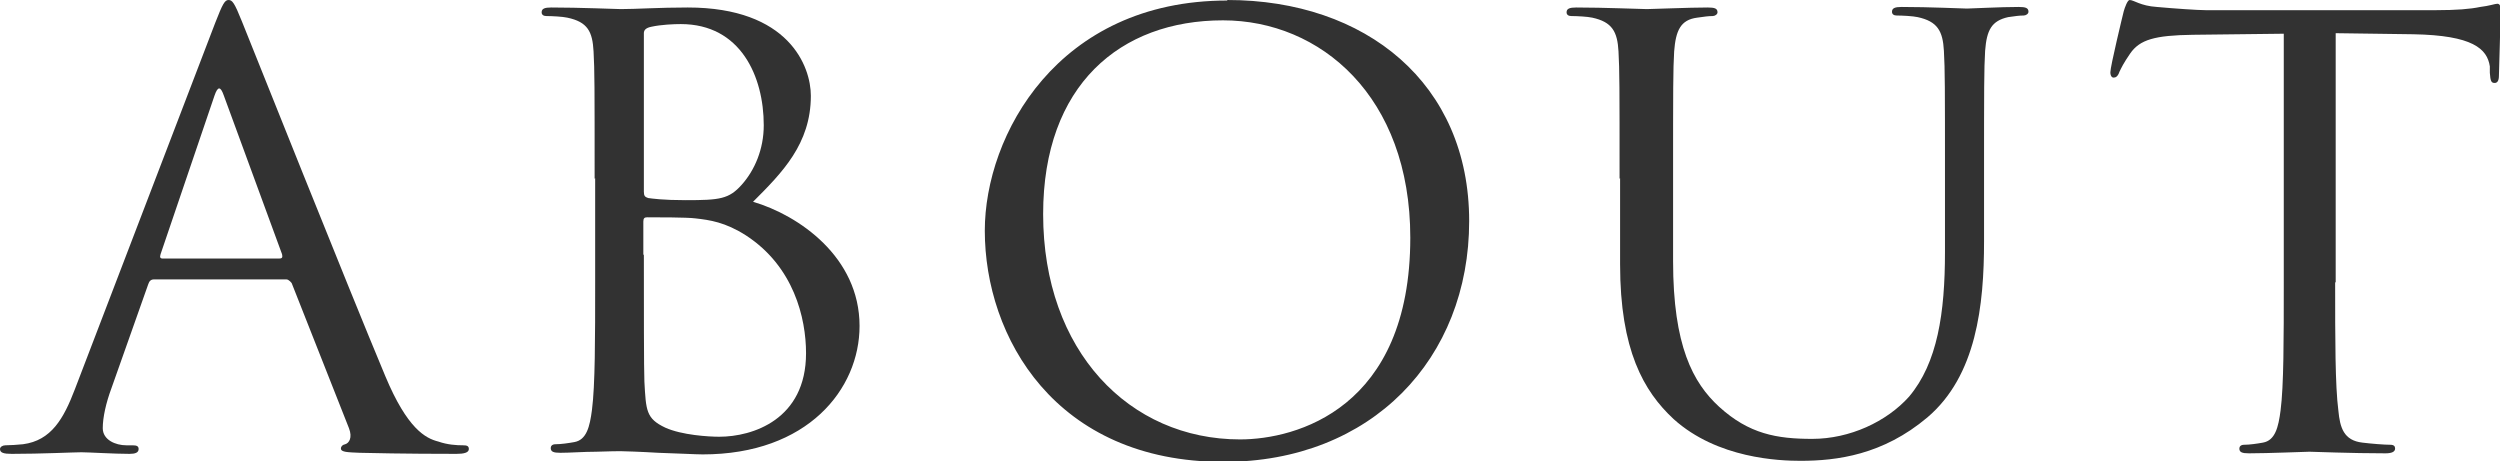 <?xml version="1.0" encoding="UTF-8"?><svg id="_レイヤー_2" xmlns="http://www.w3.org/2000/svg" viewBox="0 0 46.71 8.62"><defs><style>.cls-1{fill:#323232;}</style></defs><g id="_レイヤー_1-2"><path class="cls-1" d="m4.02.43c.14-.36.18-.43.25-.43s.11.05.25.4c.17.42,1.98,4.96,2.68,6.63.41.98.75,1.16.99,1.22.17.06.34.07.46.07.07,0,.11.01.11.07,0,.07-.1.09-.23.09-.17,0-1.01,0-1.81-.02-.22-.01-.35-.01-.35-.08,0-.04.03-.07.08-.08.07-.02.14-.12.07-.3l-1.07-2.71s-.05-.07-.1-.07h-2.47c-.06,0-.09.03-.11.09l-.69,1.95c-.1.27-.16.54-.16.74,0,.22.24.32.44.32h.12c.08,0,.11.02.11.07,0,.07-.07.09-.17.09-.28,0-.77-.03-.9-.03s-.76.03-1.3.03c-.15,0-.22-.02-.22-.09,0-.04.05-.07.1-.07.08,0,.24-.01.33-.02.53-.07.76-.48.97-1.03L4.02.43Zm1.2,4.4c.06,0,.06-.03.05-.08l-1.09-2.97c-.06-.17-.11-.17-.17,0l-1.01,2.97c-.02.06,0,.08.03.08h2.2Z"/><path class="cls-1" d="m11.11,3.34c0-1.72,0-2.02-.02-2.38-.02-.37-.11-.55-.49-.63-.09-.02-.29-.03-.39-.03-.05,0-.09-.02-.09-.07,0-.07.06-.09.18-.09.52,0,1.24.03,1.3.03.28,0,.72-.03,1.25-.03,1.89,0,2.3,1.1,2.3,1.65,0,.9-.54,1.44-1.08,1.98.85.25,1.99,1.03,1.99,2.32,0,1.18-.97,2.4-2.93,2.4-.13,0-.49-.02-.83-.03-.33-.02-.66-.03-.7-.03-.02,0-.22,0-.46.01-.23,0-.49.02-.67.02-.13,0-.18-.02-.18-.09,0-.03.02-.07.09-.07.1,0,.24-.02.35-.04.23-.04.29-.29.33-.6.06-.46.06-1.33.06-2.39v-1.94Zm.92.24c0,.08.02.1.08.12.07.01.28.04.7.04.64,0,.81-.02,1.05-.29s.41-.66.41-1.11c0-.91-.43-1.89-1.55-1.89-.13,0-.37.01-.55.05-.1.02-.14.06-.14.12v2.95Zm0,1.17c0,.85,0,2.21.01,2.38.03.54.03.69.39.86.31.14.81.17,1.01.17.62,0,1.62-.32,1.62-1.56,0-.66-.23-1.62-1.12-2.2-.39-.25-.68-.29-.95-.32-.15-.02-.72-.02-.9-.02-.05,0-.07.02-.07.08v.63Z"/><path class="cls-1" d="m22.93,0c2.59,0,4.52,1.56,4.52,4.13s-1.82,4.5-4.59,4.5c-3.15,0-4.46-2.34-4.46-4.32,0-1.78,1.36-4.3,4.53-4.3Zm.24,8.21c1.04,0,3.18-.57,3.18-3.77,0-2.64-1.68-4.06-3.5-4.06-1.92,0-3.36,1.21-3.36,3.62,0,2.56,1.61,4.21,3.68,4.21Z"/><path class="cls-1" d="m30.26,3.34c0-1.72,0-2.02-.02-2.38-.02-.37-.12-.55-.49-.63-.09-.02-.29-.03-.39-.03-.05,0-.09-.02-.09-.07,0-.07.06-.09.18-.09.52,0,1.22.03,1.32.03s.79-.03,1.14-.03c.13,0,.18.02.18.09,0,.04-.05.07-.09.07-.08,0-.15.01-.29.03-.31.04-.4.24-.43.63-.02.35-.02.66-.02,2.38v1.54c0,1.58.37,2.27.86,2.72.56.51,1.08.6,1.74.6.7,0,1.39-.32,1.81-.79.53-.63.67-1.56.67-2.7v-1.38c0-1.72,0-2.02-.02-2.38-.02-.37-.12-.55-.49-.63-.09-.02-.29-.03-.39-.03-.05,0-.09-.02-.09-.07,0-.07.06-.09.18-.09.52,0,1.15.03,1.22.03.08,0,.62-.03.97-.03.13,0,.18.02.18.09,0,.04-.05.07-.09.07-.08,0-.15.01-.29.03-.31.07-.4.24-.43.63-.02.35-.02.66-.02,2.38v1.18c0,1.19-.14,2.51-1.06,3.29-.83.7-1.69.81-2.37.81-.39,0-1.55-.04-2.37-.78-.56-.52-1-1.29-1-2.89v-1.61Z"/><path class="cls-1" d="m43.63,5.28c0,1.06,0,1.93.06,2.39.03.32.1.56.45.6.16.02.41.04.52.04.07,0,.09.03.09.07,0,.06-.06.09-.18.09-.63,0-1.36-.03-1.42-.03s-.78.03-1.13.03c-.13,0-.18-.02-.18-.09,0-.03.02-.07.09-.07.1,0,.24-.02.35-.04.23-.04.29-.29.33-.6.06-.46.06-1.33.06-2.39V.63l-1.7.02c-.71.01-.99.09-1.17.35-.13.19-.16.26-.2.34-.03.09-.07.11-.11.11-.03,0-.06-.03-.06-.1,0-.11.23-1.06.25-1.14.02-.07.07-.21.11-.21.08,0,.2.11.51.13.33.03.77.06.91.06h4.31c.37,0,.63-.02.82-.06.17-.02.28-.06.32-.06.06,0,.06.07.06.13,0,.33-.03,1.09-.03,1.21,0,.1-.03.14-.08.14-.06,0-.08-.03-.09-.19v-.12c-.05-.33-.32-.58-1.43-.6l-1.45-.02v4.65Z"/></g></svg>
